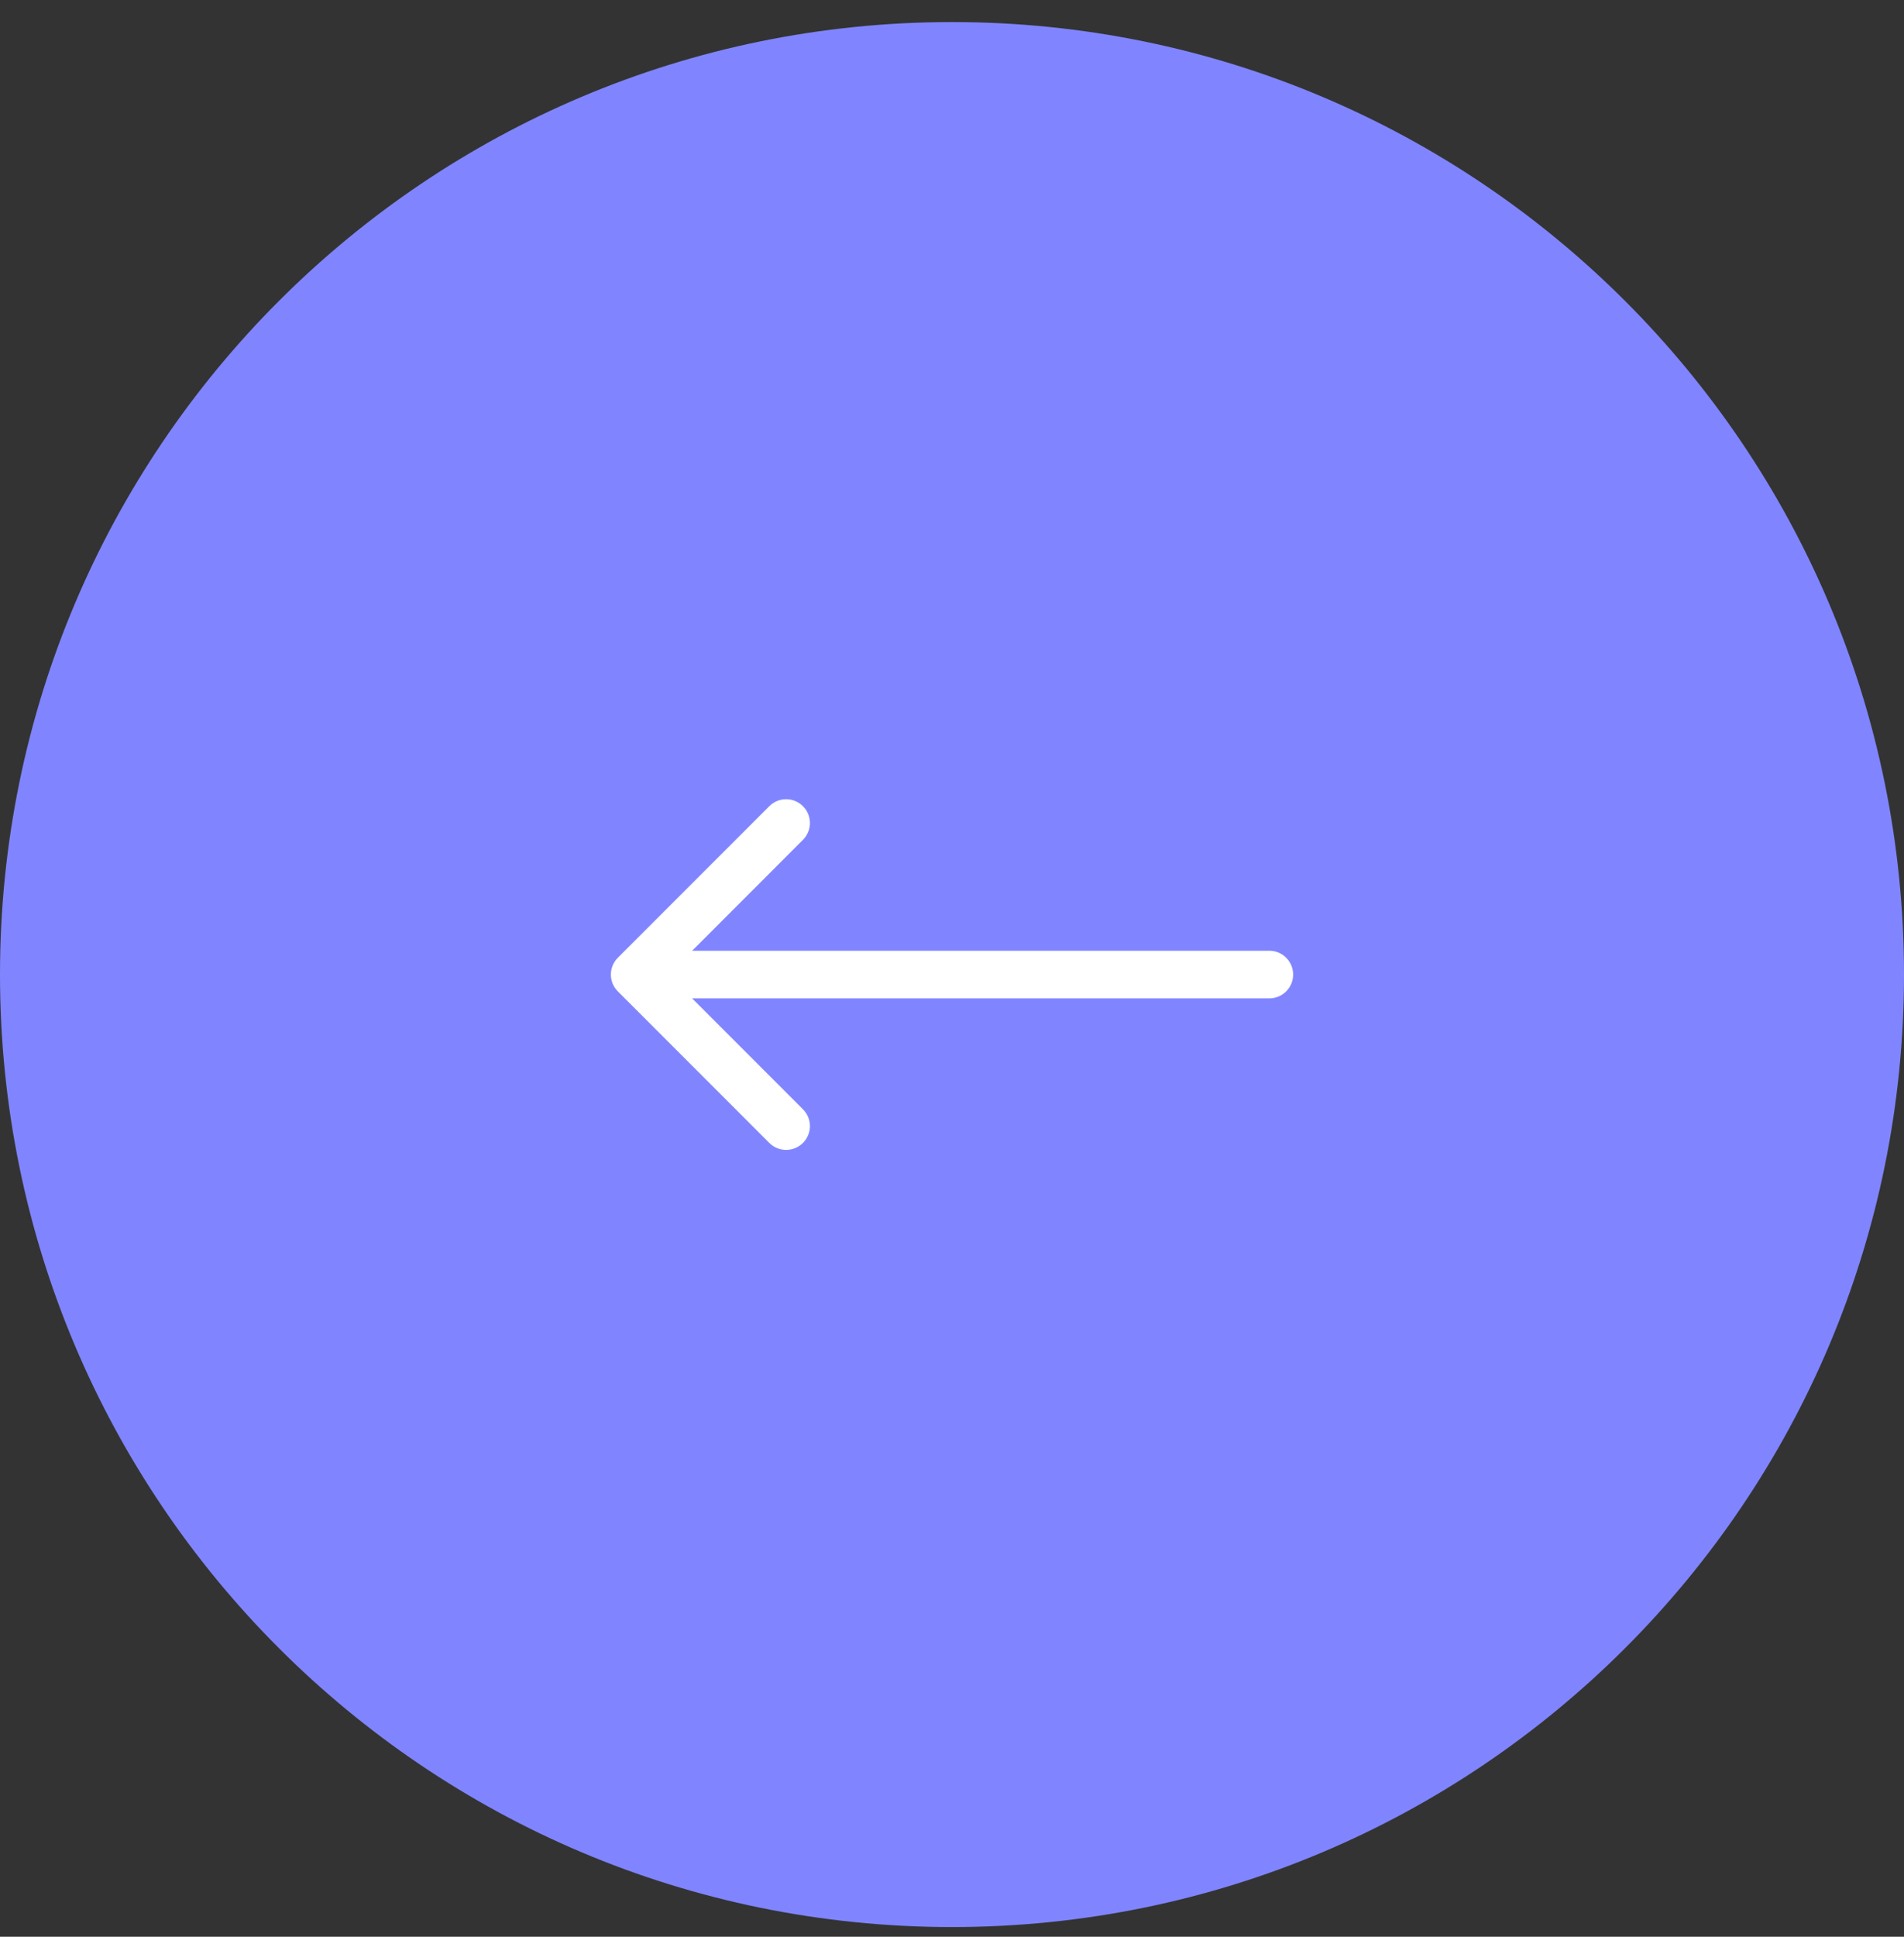 <?xml version="1.0" encoding="UTF-8"?> <svg xmlns="http://www.w3.org/2000/svg" width="60" height="61" viewBox="0 0 60 61" fill="none"><rect x="0" y="0" width="60" height="61" fill="#333333" stroke="none"/><g clip-path="url(#clip0_109_1001)"><path d="M30 60.695C46.569 60.695 60 47.264 60 30.695C60 14.127 46.569 0.695 30 0.695C13.431 0.695 0 14.127 0 30.695C0 47.264 13.431 60.695 30 60.695Z" fill="#8085FF"></path><path d="M40 29.945C40.414 29.945 40.75 30.281 40.75 30.695C40.75 31.109 40.414 31.445 40 31.445V29.945ZM19.47 31.225C19.177 30.932 19.177 30.457 19.47 30.165L24.243 25.392C24.535 25.099 25.01 25.099 25.303 25.392C25.596 25.684 25.596 26.159 25.303 26.452L21.061 30.695L25.303 34.938C25.596 35.23 25.596 35.705 25.303 35.998C25.01 36.291 24.535 36.291 24.243 35.998L19.47 31.225ZM40 31.445H20V29.945H40V31.445Z" fill="white"></path></g><defs><clipPath id="clip0_109_1001"><rect width="60" height="61" fill="white"></rect></clipPath></defs></svg> 